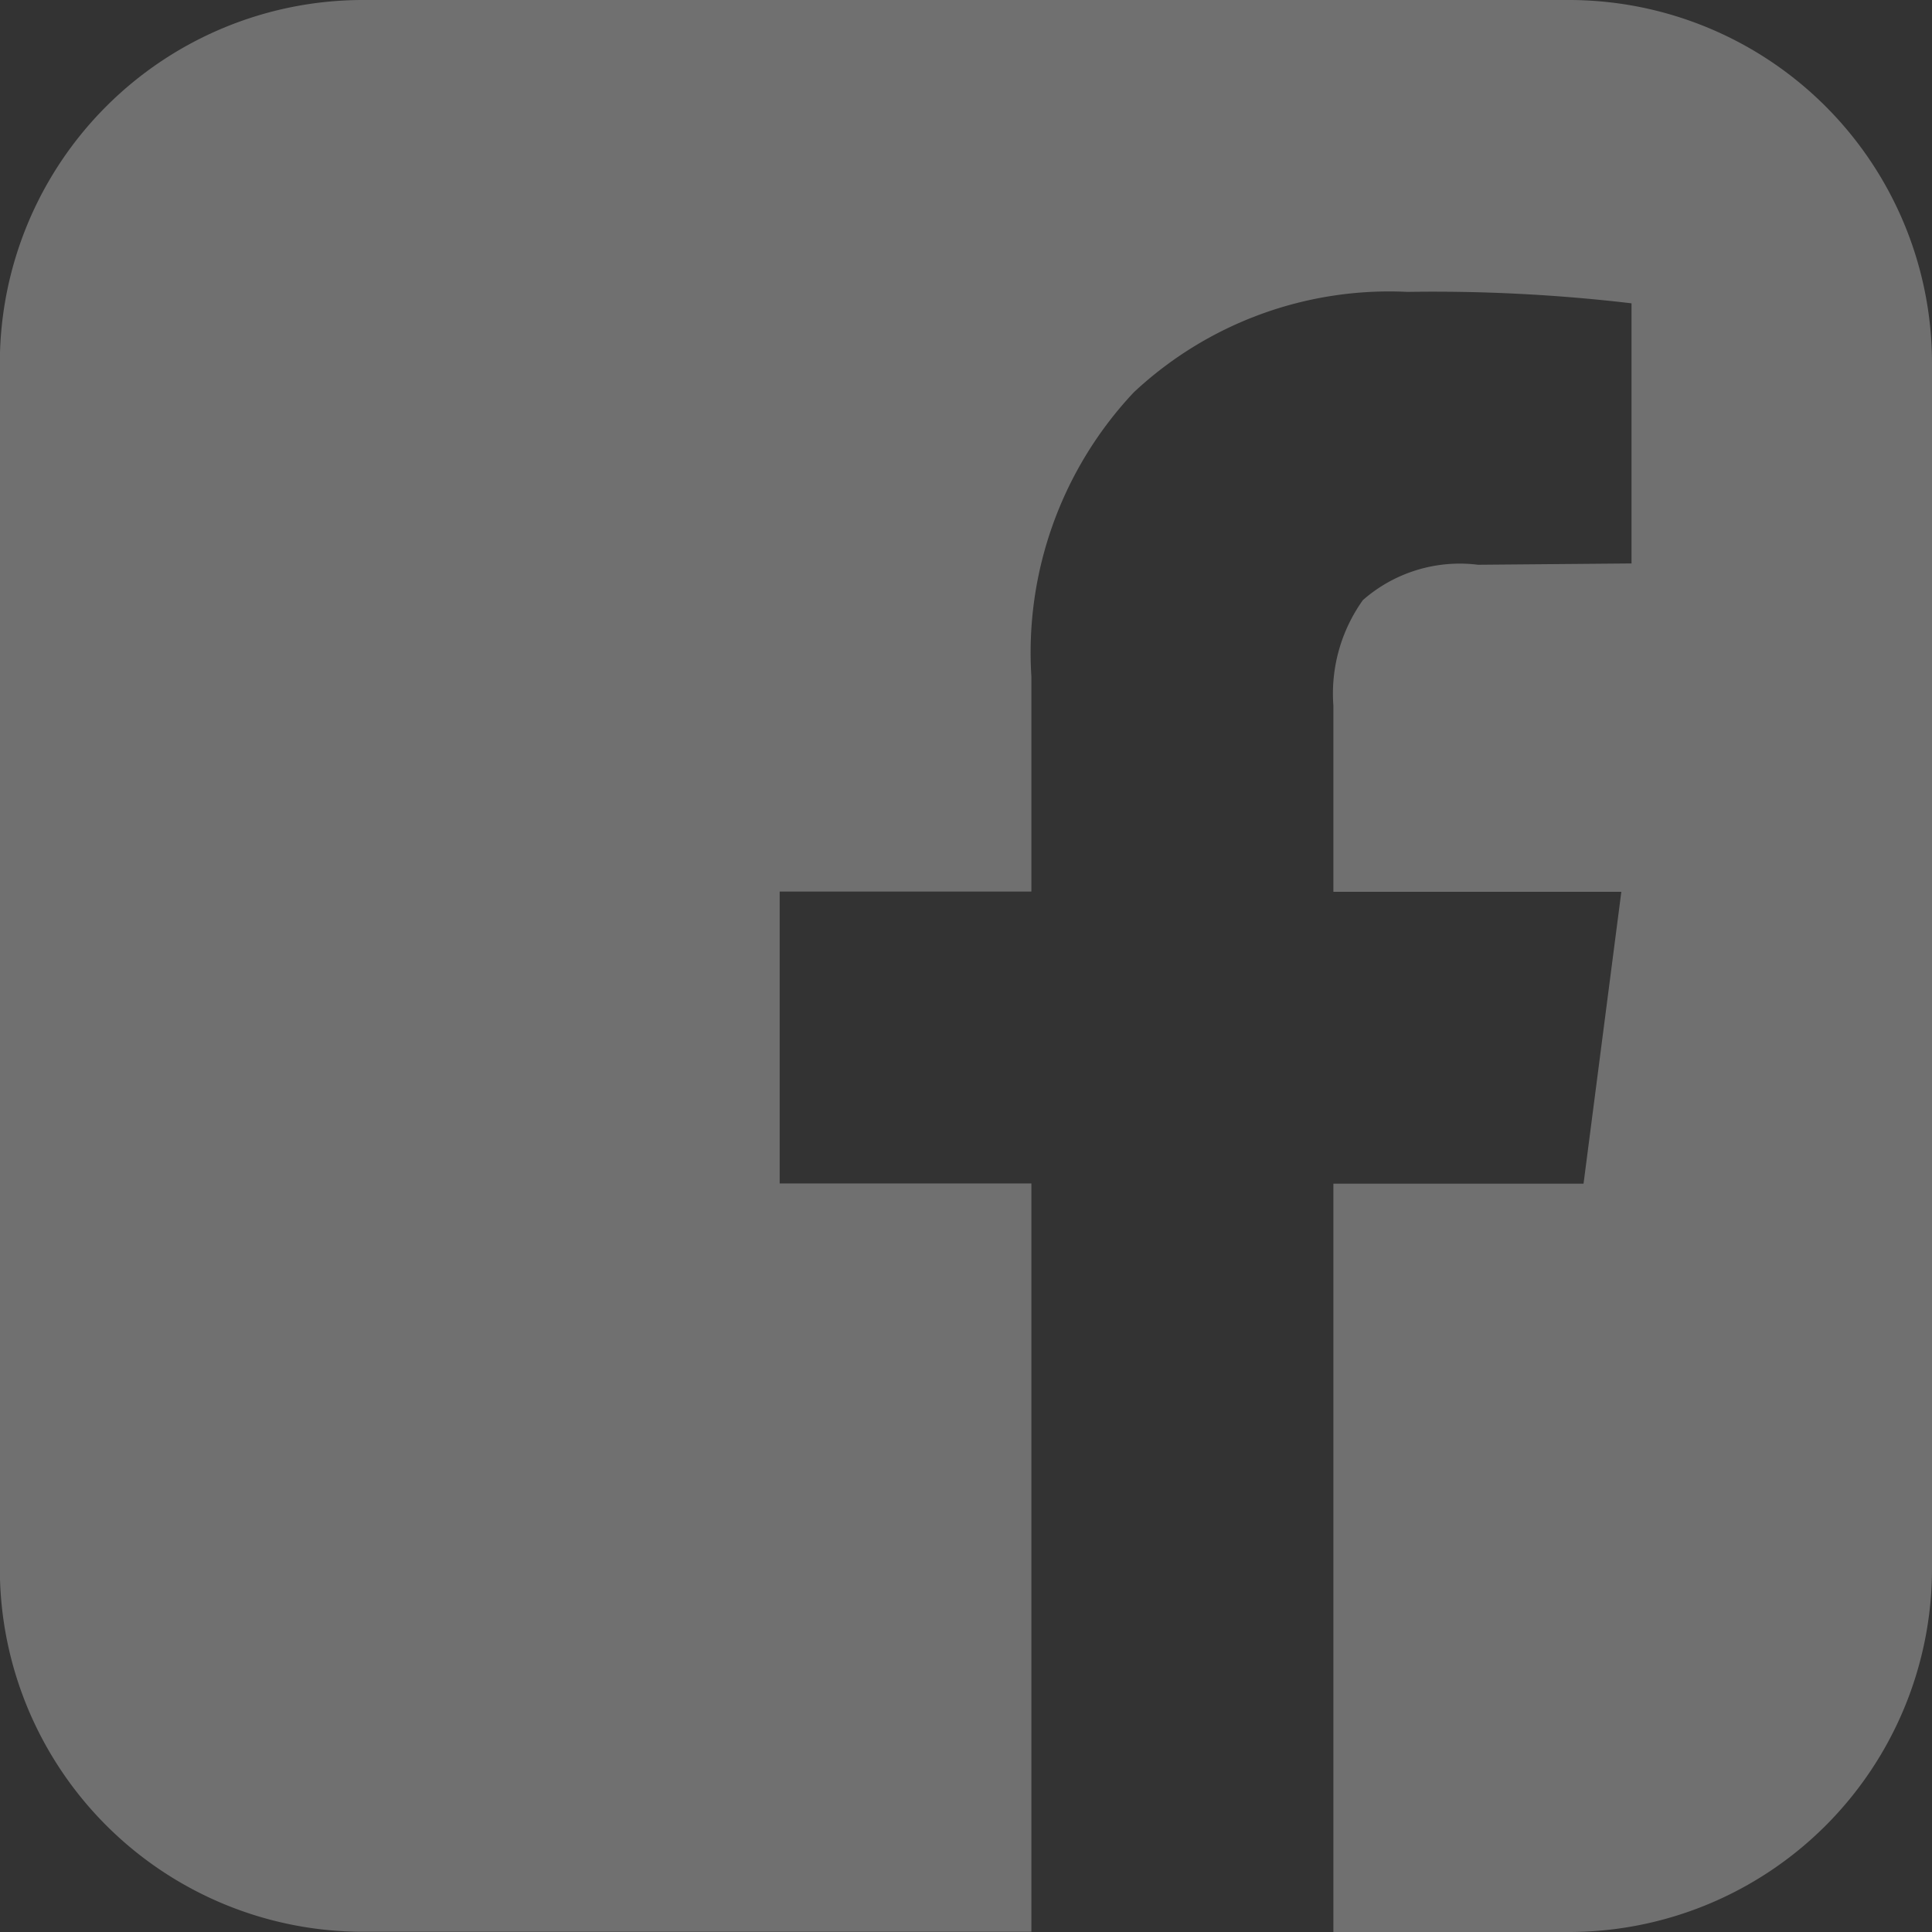 <svg id="facebook_icon" xmlns="http://www.w3.org/2000/svg" width="25" height="25" viewBox="0 0 25 25">
  <rect x="0" y="0" width="25" height="25" fill="#333333" stroke="none"/>
  <path id="Path_6222" data-name="Path 6222" d="M319.382,294.363a4.7,4.7,0,0,1,4.686,4.688v15.626a4.7,4.7,0,0,1-4.686,4.686h-3.06V309.68h3.237l.489-3.777h-3.726v-2.409a2.081,2.081,0,0,1,.382-1.366,1.9,1.9,0,0,1,1.49-.457l1.986-.017v-3.366a21.826,21.826,0,0,0-2.9-.148,4.837,4.837,0,0,0-3.541,1.3,4.915,4.915,0,0,0-1.325,3.677V305.9h-3.257v3.777h3.257v9.683h-8.66a4.7,4.7,0,0,1-4.688-4.686V299.051a4.7,4.7,0,0,1,4.688-4.688Z" transform="translate(-299.068 -294.363)" fill="#fff" opacity="0.3"/>
</svg>
